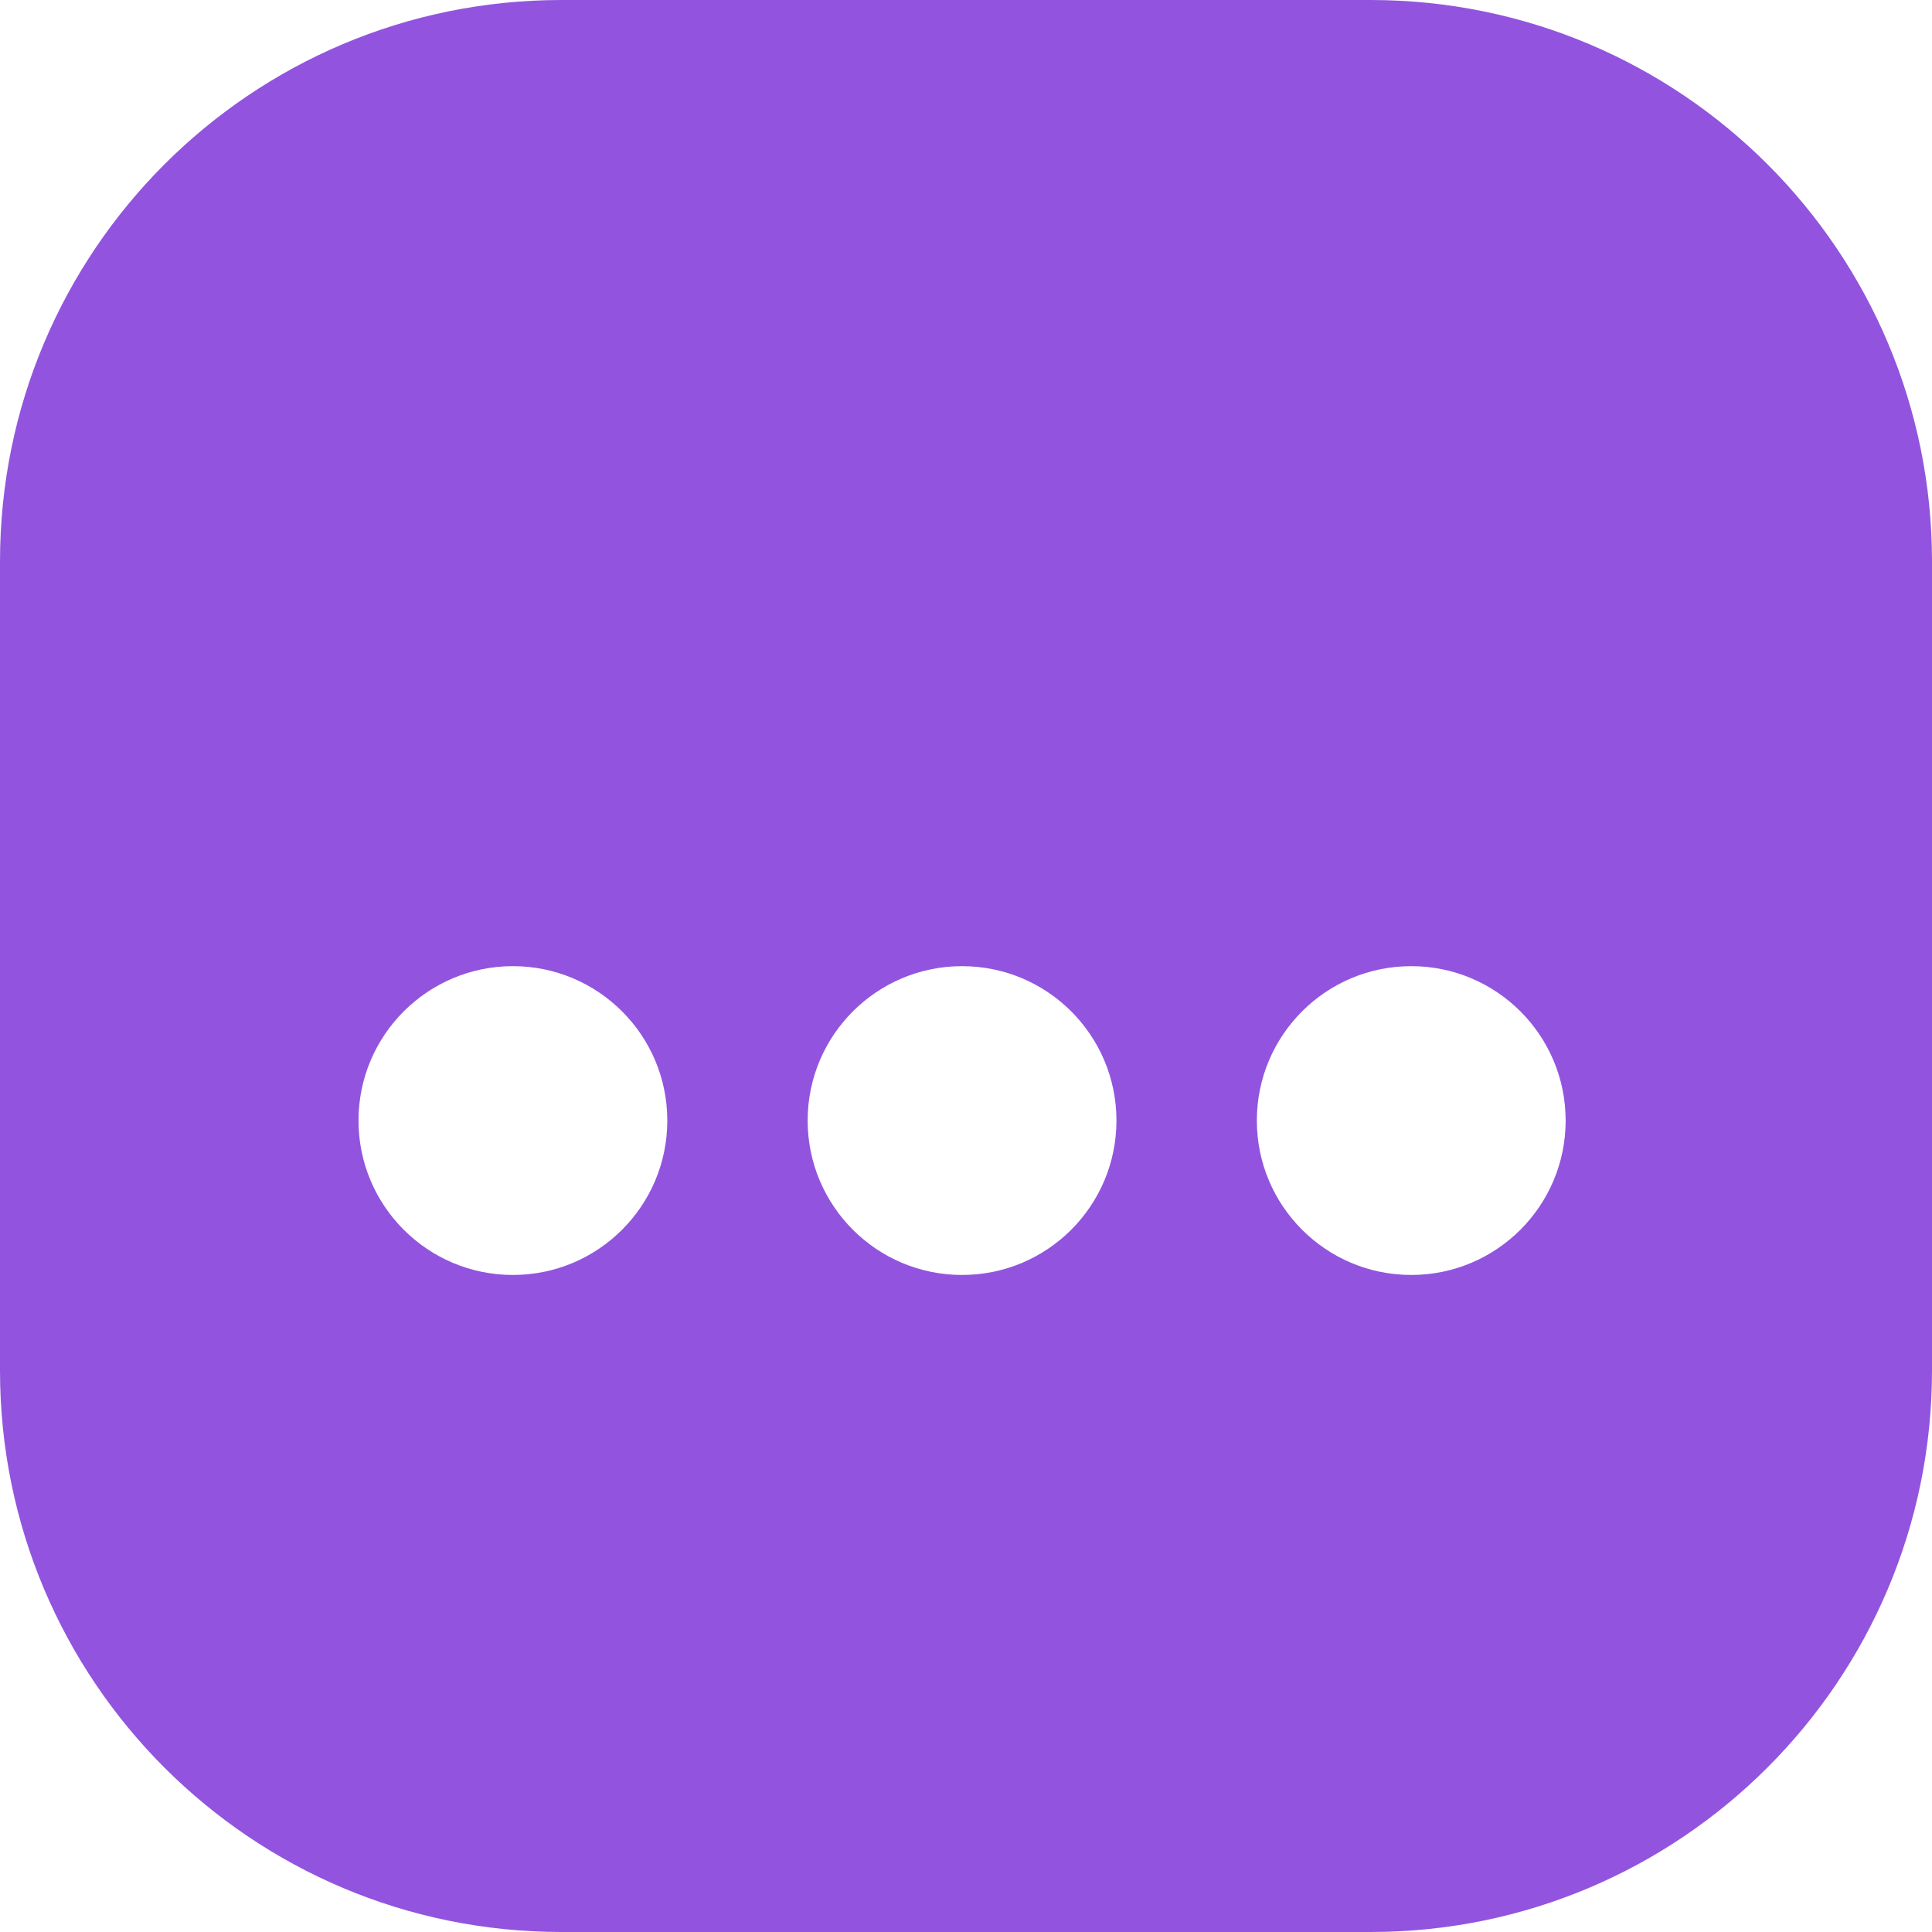 <svg width="48" height="48" viewBox="0 0 48 48" fill="none" xmlns="http://www.w3.org/2000/svg">
<g clip-path="url(#clip0_623_33)">
<rect width="48" height="48" fill="white"/>
<path d="M34.051 48H13.949C6.242 48 0 41.758 0 34.05V13.949C0 6.242 6.242 0 13.949 0H34.051C41.758 0 48 6.242 48 13.949V34.05C48 41.751 41.751 48 34.051 48Z" fill="#9254DE"/>
<g filter="url(#filter0_d_623_33)">
<circle cx="12.743" cy="23.84" r="3.836" fill="white"/>
</g>
<g filter="url(#filter1_d_623_33)">
<circle cx="23.902" cy="23.84" r="3.836" fill="white"/>
</g>
<g filter="url(#filter2_d_623_33)">
<circle cx="35.062" cy="23.84" r="3.836" fill="white"/>
</g>
</g>
<defs>
<filter id="filter0_d_623_33" x="4.907" y="20.003" width="15.672" height="15.672" filterUnits="userSpaceOnUse" color-interpolation-filters="sRGB">
<feFlood flood-opacity="0" result="BackgroundImageFix"/>
<feColorMatrix in="SourceAlpha" type="matrix" values="0 0 0 0 0 0 0 0 0 0 0 0 0 0 0 0 0 0 127 0" result="hardAlpha"/>
<feOffset dy="4"/>
<feGaussianBlur stdDeviation="2"/>
<feComposite in2="hardAlpha" operator="out"/>
<feColorMatrix type="matrix" values="0 0 0 0 0 0 0 0 0 0 0 0 0 0 0 0 0 0 0.25 0"/>
<feBlend mode="normal" in2="BackgroundImageFix" result="effect1_dropShadow_623_33"/>
<feBlend mode="normal" in="SourceGraphic" in2="effect1_dropShadow_623_33" result="shape"/>
</filter>
<filter id="filter1_d_623_33" x="16.066" y="20.003" width="15.672" height="15.672" filterUnits="userSpaceOnUse" color-interpolation-filters="sRGB">
<feFlood flood-opacity="0" result="BackgroundImageFix"/>
<feColorMatrix in="SourceAlpha" type="matrix" values="0 0 0 0 0 0 0 0 0 0 0 0 0 0 0 0 0 0 127 0" result="hardAlpha"/>
<feOffset dy="4"/>
<feGaussianBlur stdDeviation="2"/>
<feComposite in2="hardAlpha" operator="out"/>
<feColorMatrix type="matrix" values="0 0 0 0 0 0 0 0 0 0 0 0 0 0 0 0 0 0 0.25 0"/>
<feBlend mode="normal" in2="BackgroundImageFix" result="effect1_dropShadow_623_33"/>
<feBlend mode="normal" in="SourceGraphic" in2="effect1_dropShadow_623_33" result="shape"/>
</filter>
<filter id="filter2_d_623_33" x="27.226" y="20.003" width="15.672" height="15.672" filterUnits="userSpaceOnUse" color-interpolation-filters="sRGB">
<feFlood flood-opacity="0" result="BackgroundImageFix"/>
<feColorMatrix in="SourceAlpha" type="matrix" values="0 0 0 0 0 0 0 0 0 0 0 0 0 0 0 0 0 0 127 0" result="hardAlpha"/>
<feOffset dy="4"/>
<feGaussianBlur stdDeviation="2"/>
<feComposite in2="hardAlpha" operator="out"/>
<feColorMatrix type="matrix" values="0 0 0 0 0 0 0 0 0 0 0 0 0 0 0 0 0 0 0.25 0"/>
<feBlend mode="normal" in2="BackgroundImageFix" result="effect1_dropShadow_623_33"/>
<feBlend mode="normal" in="SourceGraphic" in2="effect1_dropShadow_623_33" result="shape"/>
</filter>
<clipPath id="clip0_623_33">
<rect width="48" height="48" fill="white"/>
</clipPath>
</defs>
</svg>
